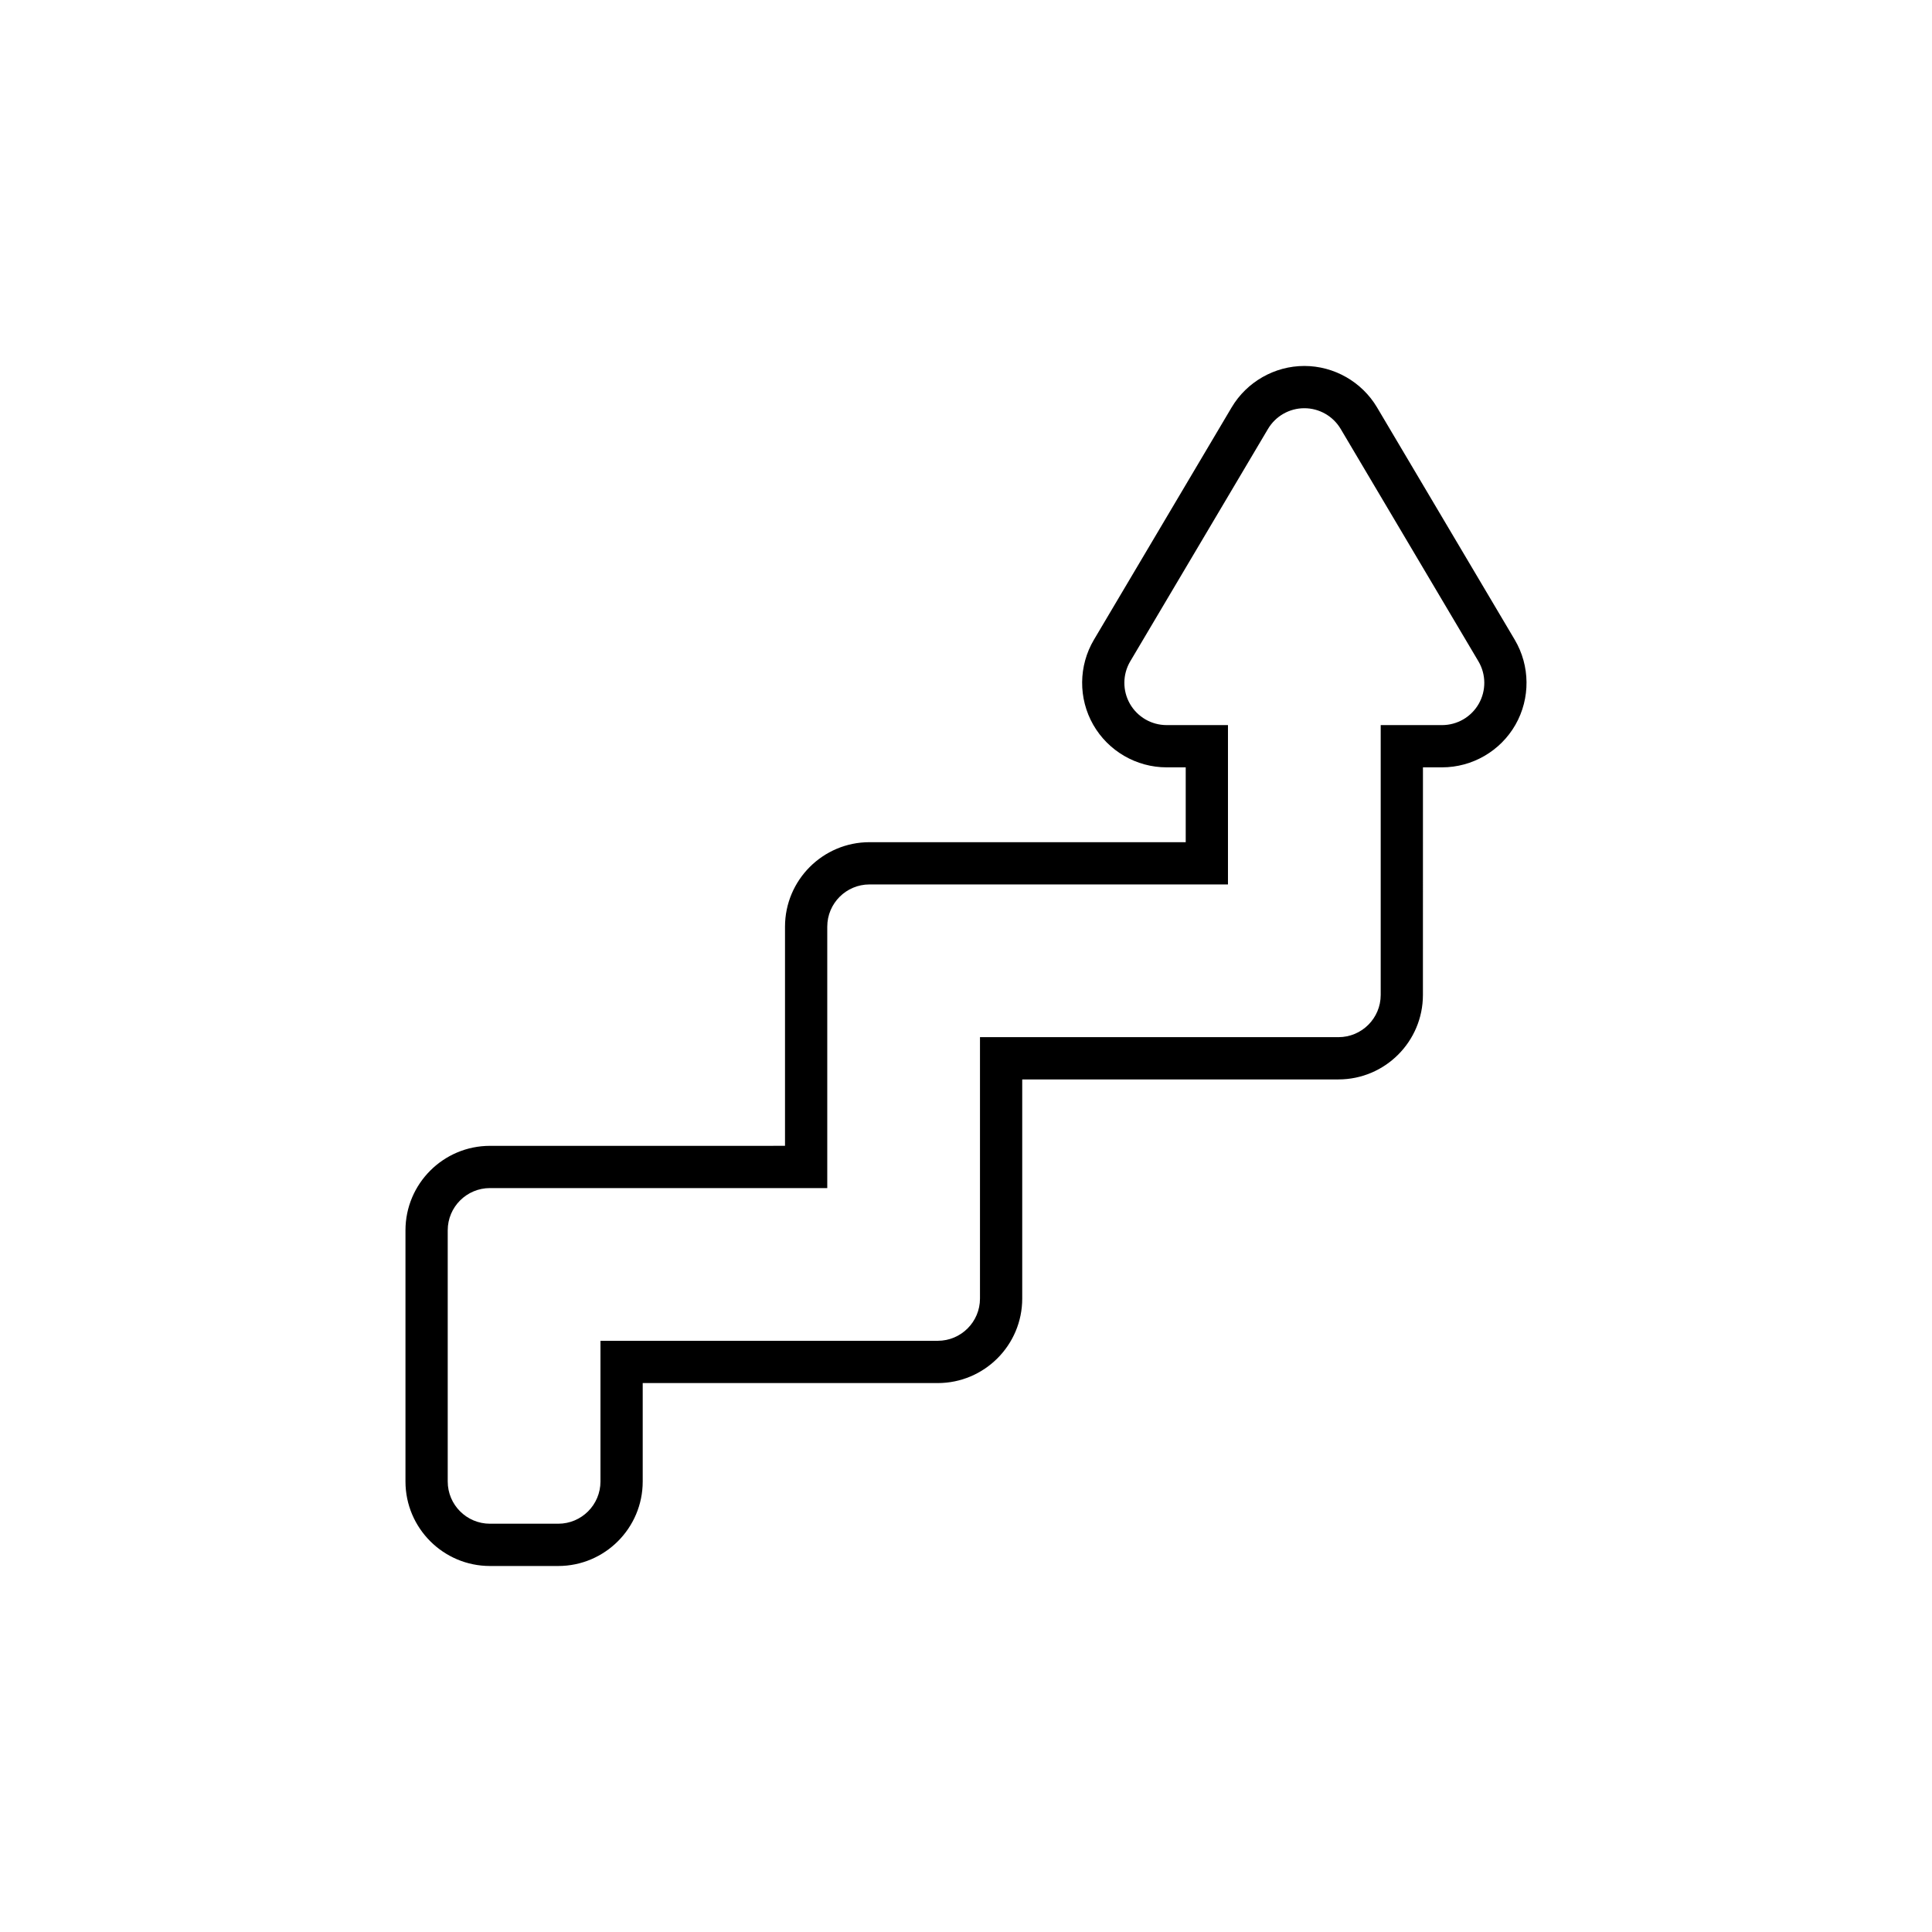 <?xml version="1.0" encoding="UTF-8"?>
<!-- Uploaded to: SVG Repo, www.svgrepo.com, Generator: SVG Repo Mixer Tools -->
<svg fill="#000000" width="800px" height="800px" version="1.1" viewBox="144 144 512 512" xmlns="http://www.w3.org/2000/svg">
 <path d="m545.43 313.55-36.504-61.594c-4.016-6.769-11.395-10.973-19.262-10.973-7.867 0-15.246 4.203-19.266 10.977l-36.5 61.586c-4.09 6.906-4.164 15.527-0.188 22.508 3.977 6.969 11.43 11.301 19.453 11.301h5.066v19.832h-83.801c-12.348 0-22.391 10.043-22.391 22.391v58.078l-78.191 0.004c-12.348 0-22.391 10.043-22.391 22.391v66.562c0 12.348 10.047 22.391 22.391 22.391h18.09c12.348 0 22.391-10.043 22.391-22.391v-26.086h78.184c12.348 0 22.391-10.043 22.391-22.391v-58.078h83.797c12.348 0 22.391-10.043 22.391-22.391l0.008-60.312h5.066c8.023 0 15.477-4.328 19.453-11.301l0.004-0.004c3.969-6.977 3.894-15.598-0.191-22.5zm-9.539 16.957c-1.992 3.492-5.703 5.652-9.727 5.652h-16.262v71.504c0 6.184-5.012 11.195-11.195 11.195h-95v69.273c0 6.184-5.012 11.195-11.195 11.195h-89.379v37.281c0 6.184-5.012 11.195-11.195 11.195h-18.09c-6.184 0-11.195-5.012-11.195-11.195v-66.559c0-6.184 5.012-11.195 11.195-11.195h89.387v-69.273c0-6.184 5.012-11.195 11.195-11.195h94.996v-42.227h-16.262c-4.023 0-7.734-2.16-9.727-5.652-1.988-3.492-1.953-7.789 0.094-11.25l36.5-61.586c2.016-3.398 5.676-5.488 9.633-5.488 3.957 0 7.613 2.09 9.633 5.488l36.5 61.586c2.047 3.461 2.082 7.758 0.094 11.25z"/>
</svg>